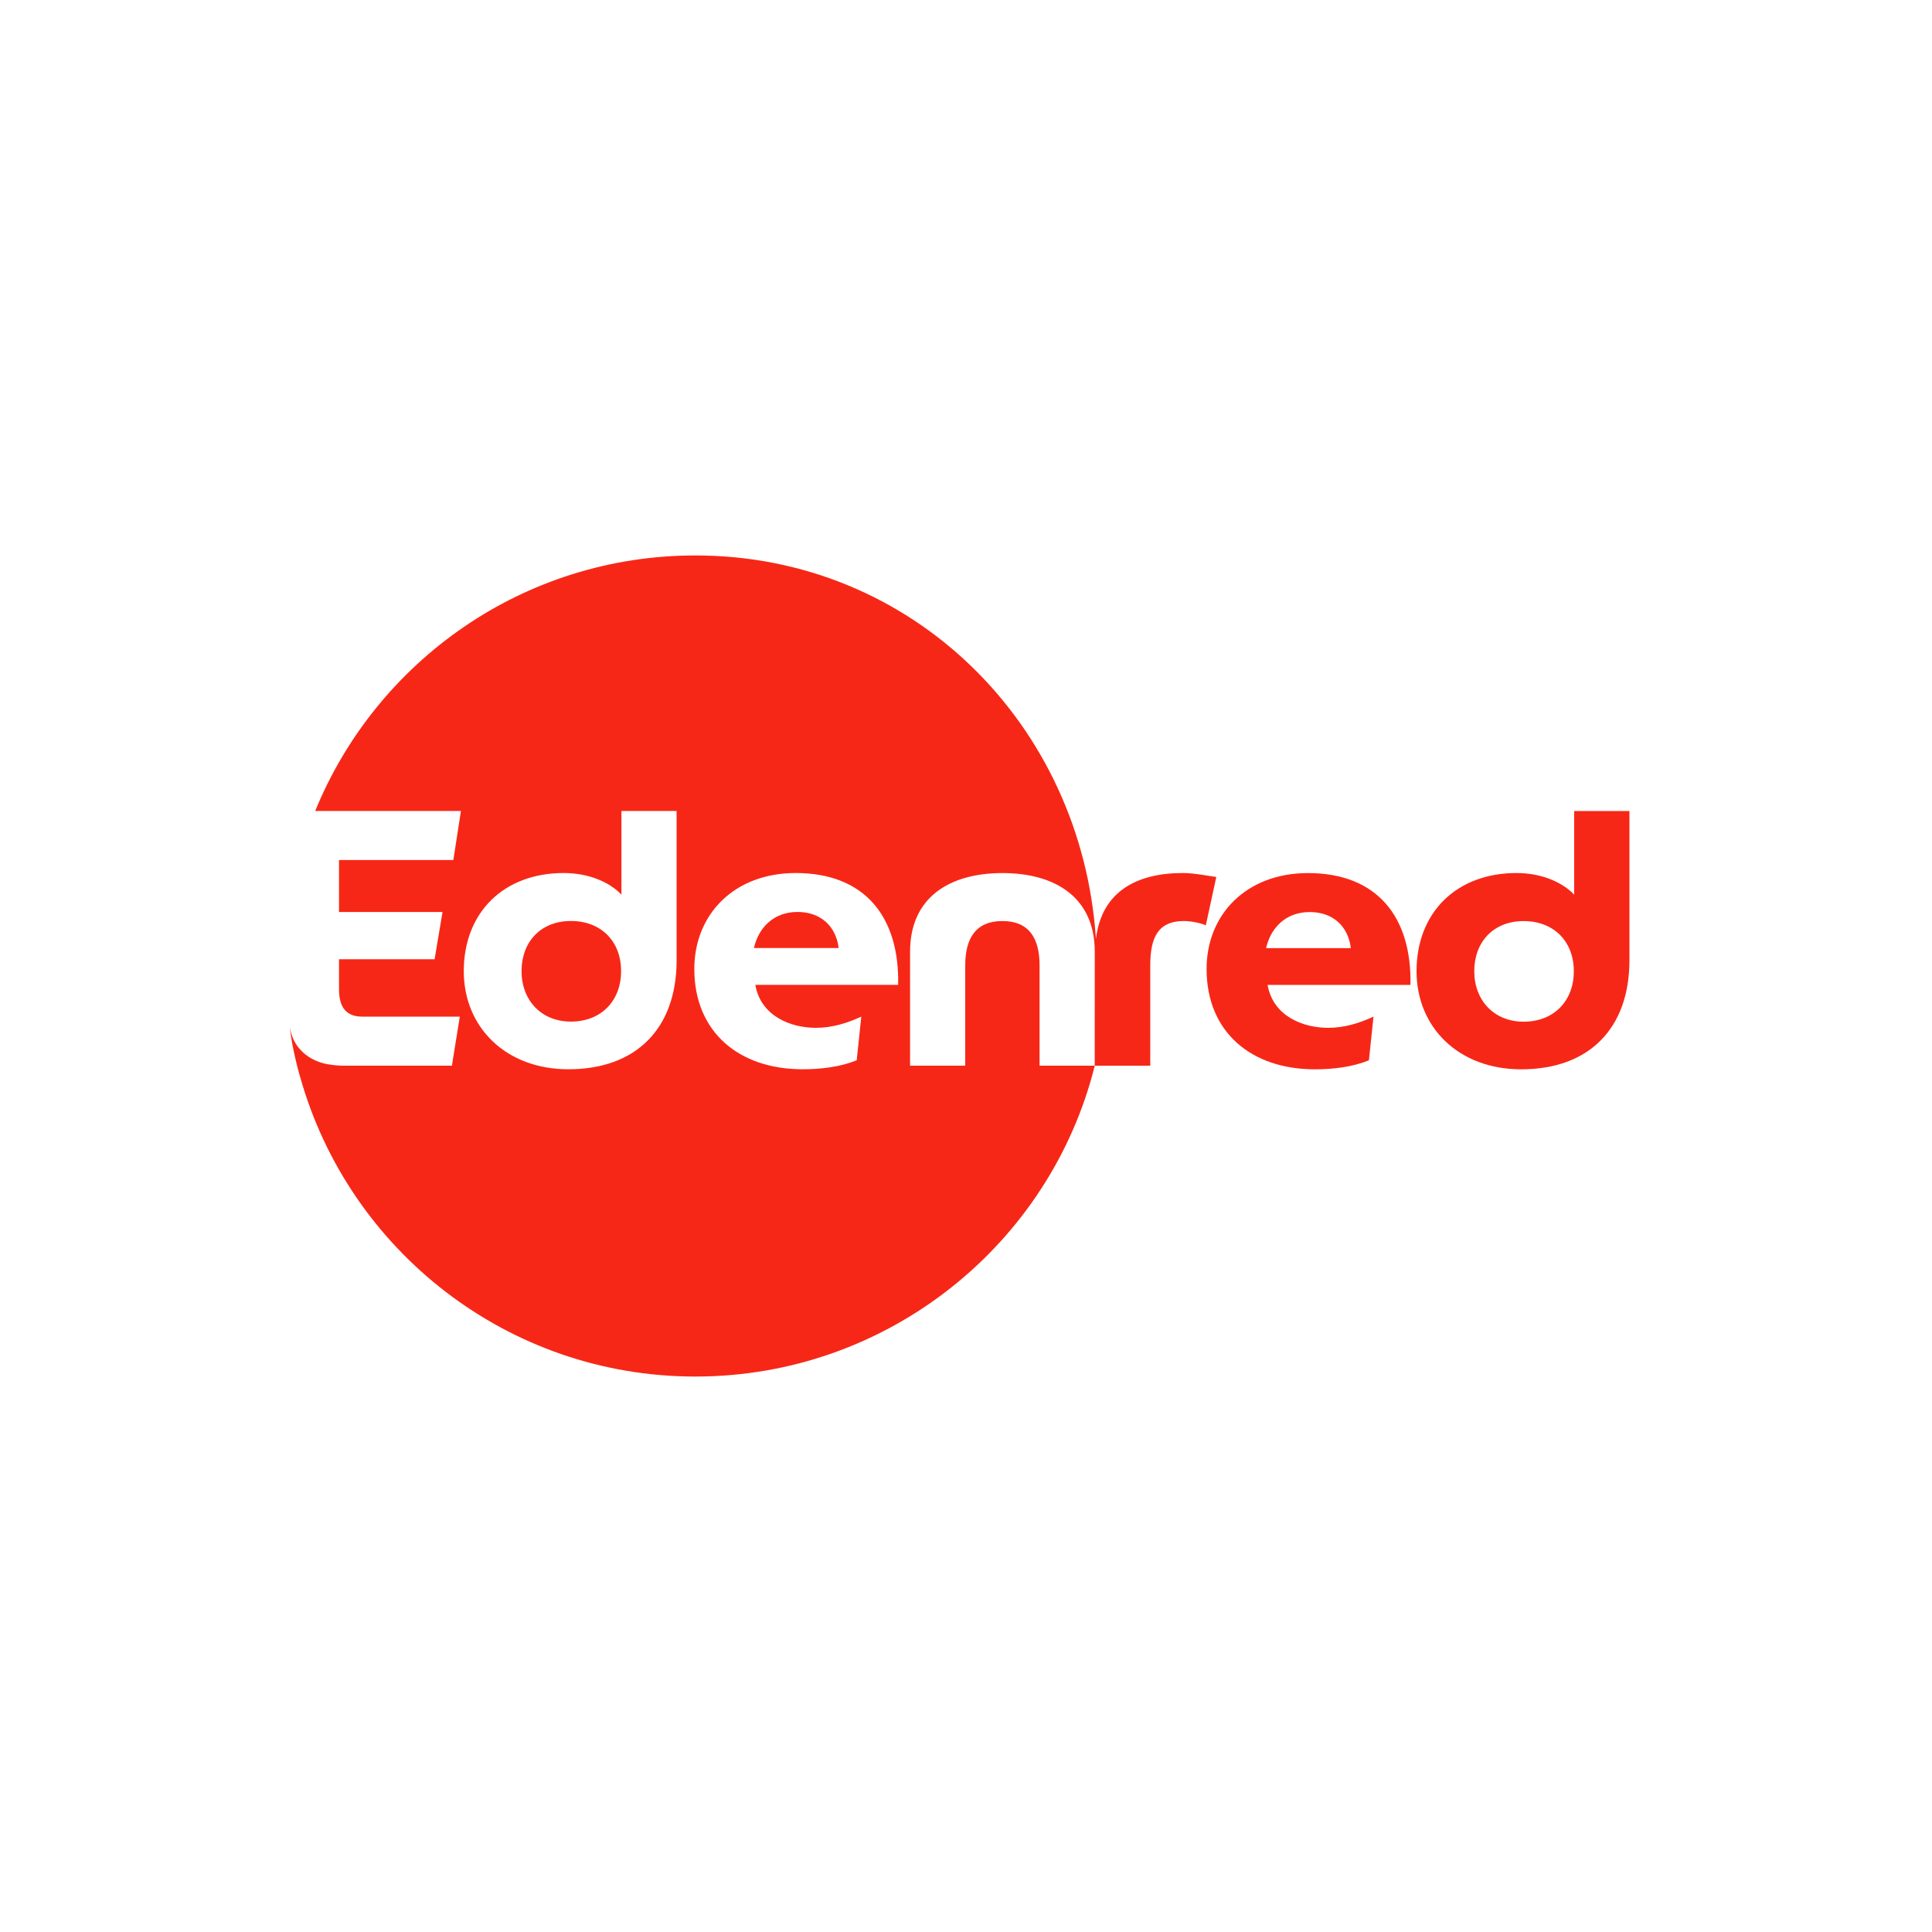 <svg width="40" height="40" viewBox="0 0 40 40" fill="none" xmlns="http://www.w3.org/2000/svg">
<path d="M16.512 18.881C16.019 18.881 15.706 19.203 15.609 19.628H17.364C17.304 19.158 16.975 18.881 16.512 18.881Z" fill="#F72717"/>
<path d="M11.821 19.068C11.194 19.068 10.798 19.501 10.798 20.106C10.798 20.704 11.201 21.151 11.821 21.151C12.442 21.151 12.859 20.726 12.859 20.106C12.859 19.486 12.441 19.068 11.821 19.068Z" fill="#F72717"/>
<path d="M24.488 18.075C23.546 18.075 22.812 18.451 22.692 19.429C22.683 19.429 22.698 19.429 22.689 19.429C22.393 15.001 18.9 11.5 14.397 11.5C10.839 11.5 7.793 13.687 6.526 16.79H9.543L9.386 17.806H7.019V18.882H9.162L8.998 19.86H7.019V20.488C7.019 20.869 7.183 21.048 7.497 21.048H9.52L9.356 22.064H7.115C7.006 22.064 6.902 22.053 6.803 22.036V22.037C6.803 22.037 6.416 21.994 6.175 21.682C6.169 21.675 6.071 21.559 6.023 21.368C6.011 21.317 6.009 21.314 6 21.275C6.016 21.402 6.043 21.572 6.055 21.634C6.123 21.989 6.21 22.289 6.218 22.31C7.225 25.881 10.504 28.5 14.397 28.5C18.38 28.5 21.744 25.761 22.666 22.064H21.523V19.988C21.523 19.428 21.307 19.069 20.754 19.069C20.201 19.069 19.984 19.428 19.984 19.988V22.064H18.842V19.704C18.842 18.576 19.663 18.076 20.754 18.076C21.844 18.076 22.666 18.576 22.666 19.704L22.665 22.064H23.815V19.988C23.815 19.428 23.965 19.069 24.51 19.069C24.682 19.069 24.89 19.121 24.965 19.158L25.182 18.157C25.056 18.142 24.735 18.075 24.488 18.075ZM14.009 19.875C14.009 21.302 13.165 22.138 11.768 22.138C10.476 22.138 9.602 21.272 9.602 20.106C9.602 18.889 10.431 18.075 11.671 18.075C12.238 18.075 12.657 18.298 12.866 18.523V16.79H14.008V19.875H14.009ZM16.893 21.28C17.229 21.28 17.54 21.182 17.832 21.048L17.737 21.952C17.408 22.086 17.012 22.138 16.617 22.138C15.302 22.138 14.375 21.369 14.375 20.062C14.375 18.927 15.204 18.075 16.474 18.075C17.908 18.075 18.625 18.986 18.595 20.39H15.638C15.75 21.033 16.362 21.28 16.893 21.28Z" fill="#F72717"/>
<path d="M27.08 18.076C25.81 18.076 24.981 18.927 24.981 20.062C24.981 21.369 25.907 22.139 27.222 22.139C27.618 22.139 28.014 22.087 28.342 21.952L28.437 21.048C28.146 21.183 27.834 21.28 27.499 21.28C26.968 21.28 26.356 21.034 26.244 20.391H29.202C29.231 18.987 28.514 18.076 27.08 18.076ZM26.213 19.63C26.31 19.204 26.624 18.883 27.117 18.883C27.58 18.883 27.909 19.159 27.968 19.63H26.213Z" fill="#F72717"/>
<path d="M32.592 16.791V18.523C32.383 18.3 31.965 18.075 31.397 18.075C30.157 18.075 29.328 18.89 29.328 20.107C29.328 21.273 30.202 22.139 31.494 22.139C32.892 22.139 33.736 21.302 33.736 19.876V16.791H32.592ZM31.546 21.153C30.926 21.153 30.523 20.705 30.523 20.108C30.523 19.503 30.918 19.07 31.546 19.07C32.166 19.07 32.584 19.488 32.584 20.108C32.585 20.728 32.166 21.153 31.546 21.153Z" fill="#F72717"/>
</svg>
